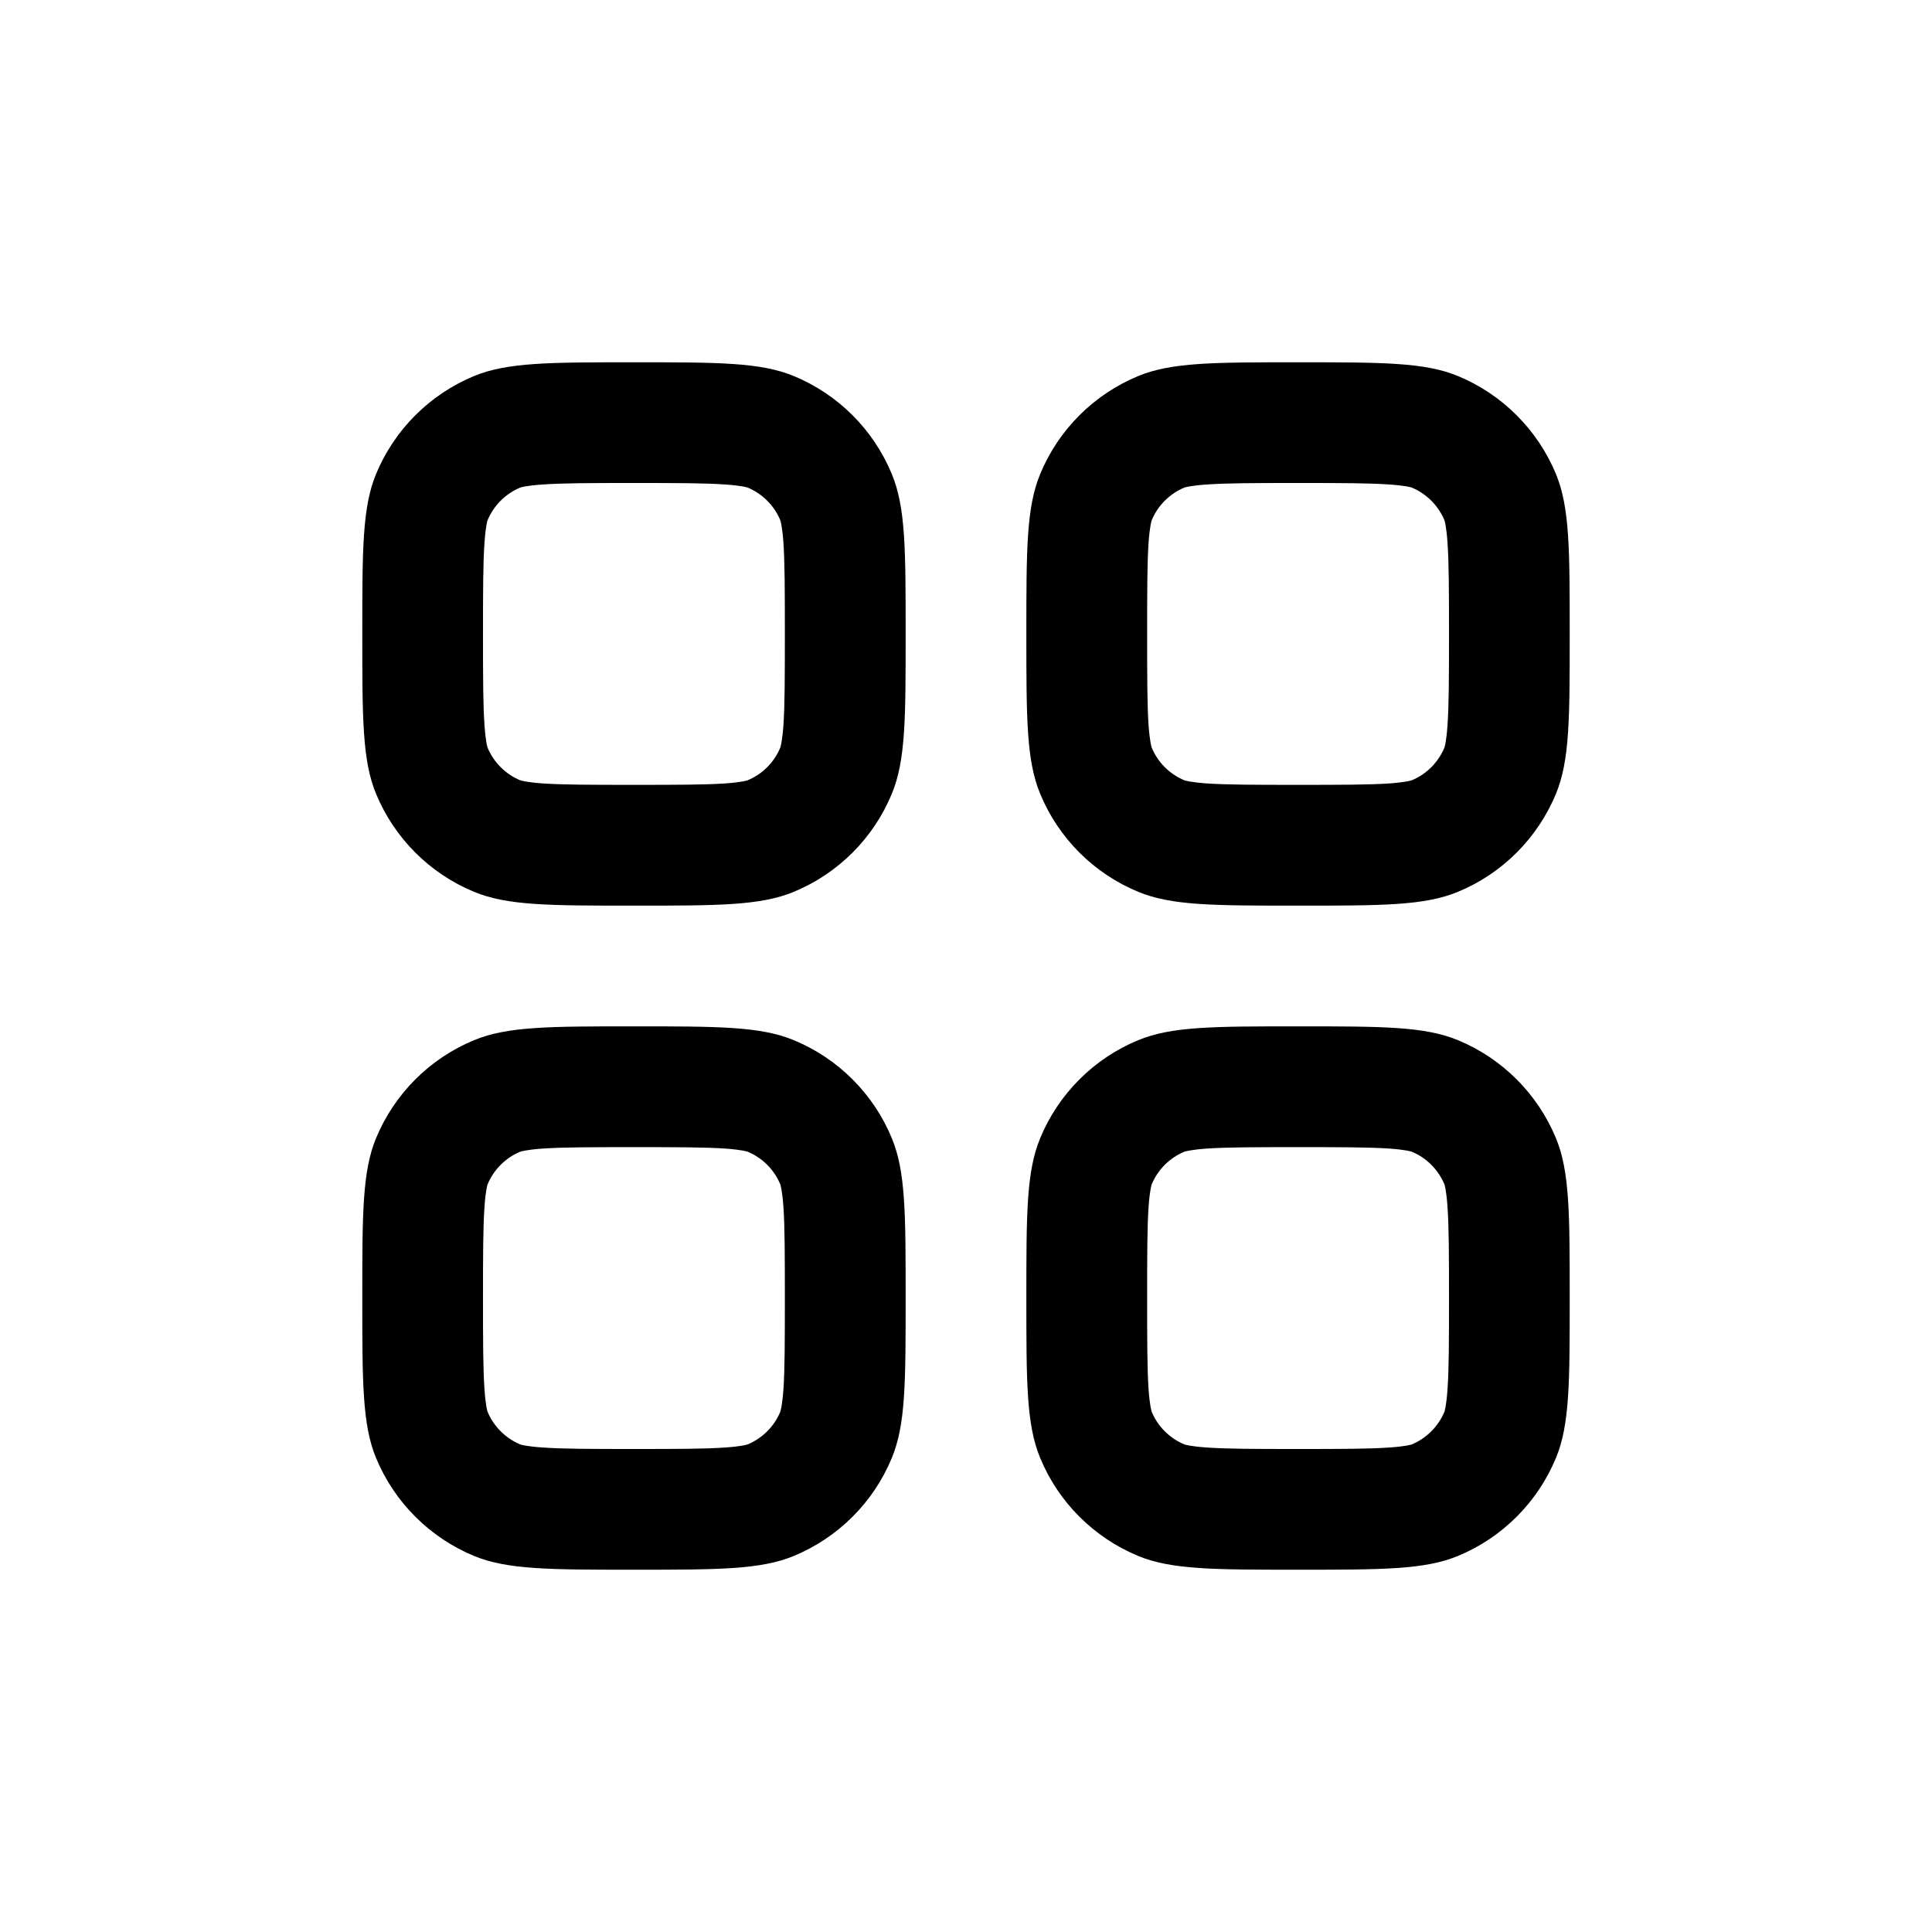 <svg width="25" height="25" viewBox="0 0 25 25" fill="none" xmlns="http://www.w3.org/2000/svg">
<path fill-rule="evenodd" clip-rule="evenodd" d="M4.688 8.203C4.688 7.111 4.688 6.565 4.866 6.134C5.104 5.56 5.56 5.104 6.134 4.866C6.565 4.688 7.111 4.688 8.203 4.688C9.295 4.688 9.841 4.688 10.272 4.866C10.846 5.104 11.303 5.56 11.54 6.134C11.719 6.565 11.719 7.111 11.719 8.203C11.719 9.295 11.719 9.841 11.54 10.272C11.303 10.846 10.846 11.303 10.272 11.54C9.841 11.719 9.295 11.719 8.203 11.719C7.111 11.719 6.565 11.719 6.134 11.54C5.56 11.303 5.104 10.846 4.866 10.272C4.688 9.841 4.688 9.295 4.688 8.203ZM8.203 10.156C7.636 10.156 7.288 10.155 7.027 10.138C6.805 10.122 6.739 10.099 6.732 10.097C6.541 10.018 6.389 9.865 6.309 9.674C6.31 9.675 6.31 9.675 6.309 9.674C6.307 9.668 6.284 9.601 6.269 9.379C6.251 9.118 6.25 8.771 6.25 8.203C6.25 7.636 6.251 7.288 6.269 7.027C6.284 6.805 6.307 6.739 6.309 6.732C6.31 6.732 6.31 6.732 6.309 6.732C6.389 6.541 6.541 6.389 6.732 6.309C6.732 6.31 6.732 6.31 6.732 6.309C6.739 6.307 6.805 6.284 7.027 6.269C7.288 6.251 7.636 6.25 8.203 6.25C8.771 6.25 9.118 6.251 9.379 6.269C9.601 6.284 9.668 6.307 9.674 6.309C9.675 6.31 9.675 6.31 9.674 6.309C9.865 6.389 10.018 6.541 10.097 6.732C10.099 6.739 10.122 6.805 10.138 7.027C10.155 7.288 10.156 7.636 10.156 8.203C10.156 8.771 10.155 9.118 10.138 9.379C10.122 9.601 10.099 9.668 10.097 9.674C10.097 9.674 10.097 9.674 10.097 9.674C10.018 9.865 9.865 10.018 9.674 10.097C9.674 10.097 9.674 10.097 9.674 10.097C9.668 10.099 9.601 10.122 9.379 10.138C9.118 10.155 8.771 10.156 8.203 10.156ZM10.097 6.732C10.097 6.732 10.097 6.732 10.097 6.732Z" fill="black"/>
<path fill-rule="evenodd" clip-rule="evenodd" d="M4.688 16.797C4.688 15.705 4.688 15.159 4.866 14.728C5.104 14.154 5.56 13.697 6.134 13.46C6.565 13.281 7.111 13.281 8.203 13.281C9.295 13.281 9.841 13.281 10.272 13.46C10.846 13.697 11.303 14.154 11.54 14.728C11.719 15.159 11.719 15.705 11.719 16.797C11.719 17.889 11.719 18.435 11.54 18.866C11.303 19.44 10.846 19.896 10.272 20.134C9.841 20.312 9.295 20.312 8.203 20.312C7.111 20.312 6.565 20.312 6.134 20.134C5.56 19.896 5.104 19.44 4.866 18.866C4.688 18.435 4.688 17.889 4.688 16.797ZM8.203 18.75C7.636 18.75 7.288 18.749 7.027 18.731C6.805 18.716 6.739 18.693 6.732 18.691C6.732 18.69 6.732 18.691 6.732 18.691C6.541 18.611 6.389 18.459 6.309 18.268C6.31 18.268 6.31 18.268 6.309 18.268C6.307 18.261 6.284 18.195 6.269 17.973C6.251 17.712 6.25 17.364 6.25 16.797C6.25 16.23 6.251 15.882 6.269 15.621C6.284 15.399 6.307 15.332 6.309 15.326C6.31 15.325 6.31 15.325 6.309 15.326C6.389 15.135 6.541 14.982 6.732 14.903C6.732 14.903 6.732 14.903 6.732 14.903C6.739 14.901 6.805 14.878 7.027 14.862C7.288 14.845 7.636 14.844 8.203 14.844C8.771 14.844 9.118 14.845 9.379 14.862C9.601 14.878 9.668 14.901 9.674 14.903C9.675 14.903 9.675 14.903 9.674 14.903C9.865 14.982 10.018 15.135 10.097 15.326C10.097 15.325 10.097 15.325 10.097 15.326C10.099 15.332 10.122 15.399 10.138 15.621C10.155 15.882 10.156 16.23 10.156 16.797C10.156 17.364 10.155 17.712 10.138 17.973C10.122 18.195 10.099 18.261 10.097 18.268C10.097 18.268 10.097 18.268 10.097 18.268C10.018 18.459 9.865 18.611 9.674 18.691C9.675 18.69 9.675 18.69 9.674 18.691C9.668 18.693 9.601 18.716 9.379 18.731C9.118 18.749 8.771 18.75 8.203 18.75Z" fill="black"/>
<path fill-rule="evenodd" clip-rule="evenodd" d="M13.46 6.134C13.281 6.565 13.281 7.111 13.281 8.203C13.281 9.295 13.281 9.841 13.46 10.272C13.697 10.846 14.154 11.303 14.728 11.54C15.159 11.719 15.705 11.719 16.797 11.719C17.889 11.719 18.435 11.719 18.866 11.54C19.44 11.303 19.896 10.846 20.134 10.272C20.312 9.841 20.312 9.295 20.312 8.203C20.312 7.111 20.312 6.565 20.134 6.134C19.896 5.56 19.44 5.104 18.866 4.866C18.435 4.688 17.889 4.688 16.797 4.688C15.705 4.688 15.159 4.688 14.728 4.866C14.154 5.104 13.697 5.56 13.46 6.134ZM15.621 10.138C15.882 10.155 16.23 10.156 16.797 10.156C17.364 10.156 17.712 10.155 17.973 10.138C18.195 10.122 18.261 10.099 18.268 10.097C18.268 10.097 18.268 10.097 18.268 10.097C18.459 10.018 18.611 9.865 18.691 9.674C18.69 9.675 18.69 9.675 18.691 9.674C18.693 9.668 18.716 9.601 18.731 9.379C18.749 9.118 18.75 8.771 18.75 8.203C18.75 7.636 18.749 7.288 18.731 7.027C18.716 6.805 18.693 6.739 18.691 6.732C18.69 6.732 18.691 6.732 18.691 6.732C18.611 6.541 18.459 6.389 18.268 6.309C18.268 6.31 18.268 6.31 18.268 6.309C18.261 6.307 18.195 6.284 17.973 6.269C17.712 6.251 17.364 6.25 16.797 6.25C16.23 6.25 15.882 6.251 15.621 6.269C15.399 6.284 15.332 6.307 15.326 6.309C15.325 6.31 15.325 6.31 15.326 6.309C15.135 6.389 14.982 6.541 14.903 6.732C14.903 6.732 14.903 6.732 14.903 6.732C14.901 6.739 14.878 6.805 14.862 7.027C14.845 7.288 14.844 7.636 14.844 8.203C14.844 8.771 14.845 9.118 14.862 9.379C14.878 9.601 14.901 9.668 14.903 9.674C14.903 9.675 14.903 9.675 14.903 9.674C14.982 9.865 15.135 10.018 15.326 10.097C15.325 10.097 15.325 10.097 15.326 10.097C15.332 10.099 15.399 10.122 15.621 10.138Z" fill="black"/>
<path fill-rule="evenodd" clip-rule="evenodd" d="M13.281 16.797C13.281 15.705 13.281 15.159 13.46 14.728C13.697 14.154 14.154 13.697 14.728 13.46C15.159 13.281 15.705 13.281 16.797 13.281C17.889 13.281 18.435 13.281 18.866 13.46C19.44 13.697 19.896 14.154 20.134 14.728C20.312 15.159 20.312 15.705 20.312 16.797C20.312 17.889 20.312 18.435 20.134 18.866C19.896 19.44 19.44 19.896 18.866 20.134C18.435 20.312 17.889 20.312 16.797 20.312C15.705 20.312 15.159 20.312 14.728 20.134C14.154 19.896 13.697 19.44 13.46 18.866C13.281 18.435 13.281 17.889 13.281 16.797ZM16.797 18.75C16.23 18.75 15.882 18.749 15.621 18.731C15.399 18.716 15.332 18.693 15.326 18.691C15.135 18.611 14.982 18.459 14.903 18.268C14.903 18.268 14.903 18.268 14.903 18.268C14.901 18.261 14.878 18.195 14.862 17.973C14.845 17.712 14.844 17.364 14.844 16.797C14.844 16.23 14.845 15.882 14.862 15.621C14.878 15.399 14.901 15.332 14.903 15.326C14.903 15.325 14.903 15.325 14.903 15.326C14.982 15.135 15.135 14.982 15.326 14.903C15.332 14.901 15.399 14.878 15.621 14.862C15.882 14.845 16.23 14.844 16.797 14.844C17.364 14.844 17.712 14.845 17.973 14.862C18.195 14.878 18.261 14.901 18.268 14.903C18.268 14.903 18.268 14.903 18.268 14.903C18.459 14.982 18.611 15.135 18.691 15.326C18.69 15.325 18.69 15.325 18.691 15.326C18.693 15.332 18.716 15.399 18.731 15.621C18.749 15.882 18.75 16.23 18.75 16.797C18.75 17.364 18.749 17.712 18.731 17.973C18.716 18.195 18.693 18.261 18.691 18.268C18.611 18.459 18.459 18.611 18.268 18.691C18.268 18.69 18.268 18.69 18.268 18.691C18.261 18.693 18.195 18.716 17.973 18.731C17.712 18.749 17.364 18.75 16.797 18.75Z" fill="black"/>
</svg>
